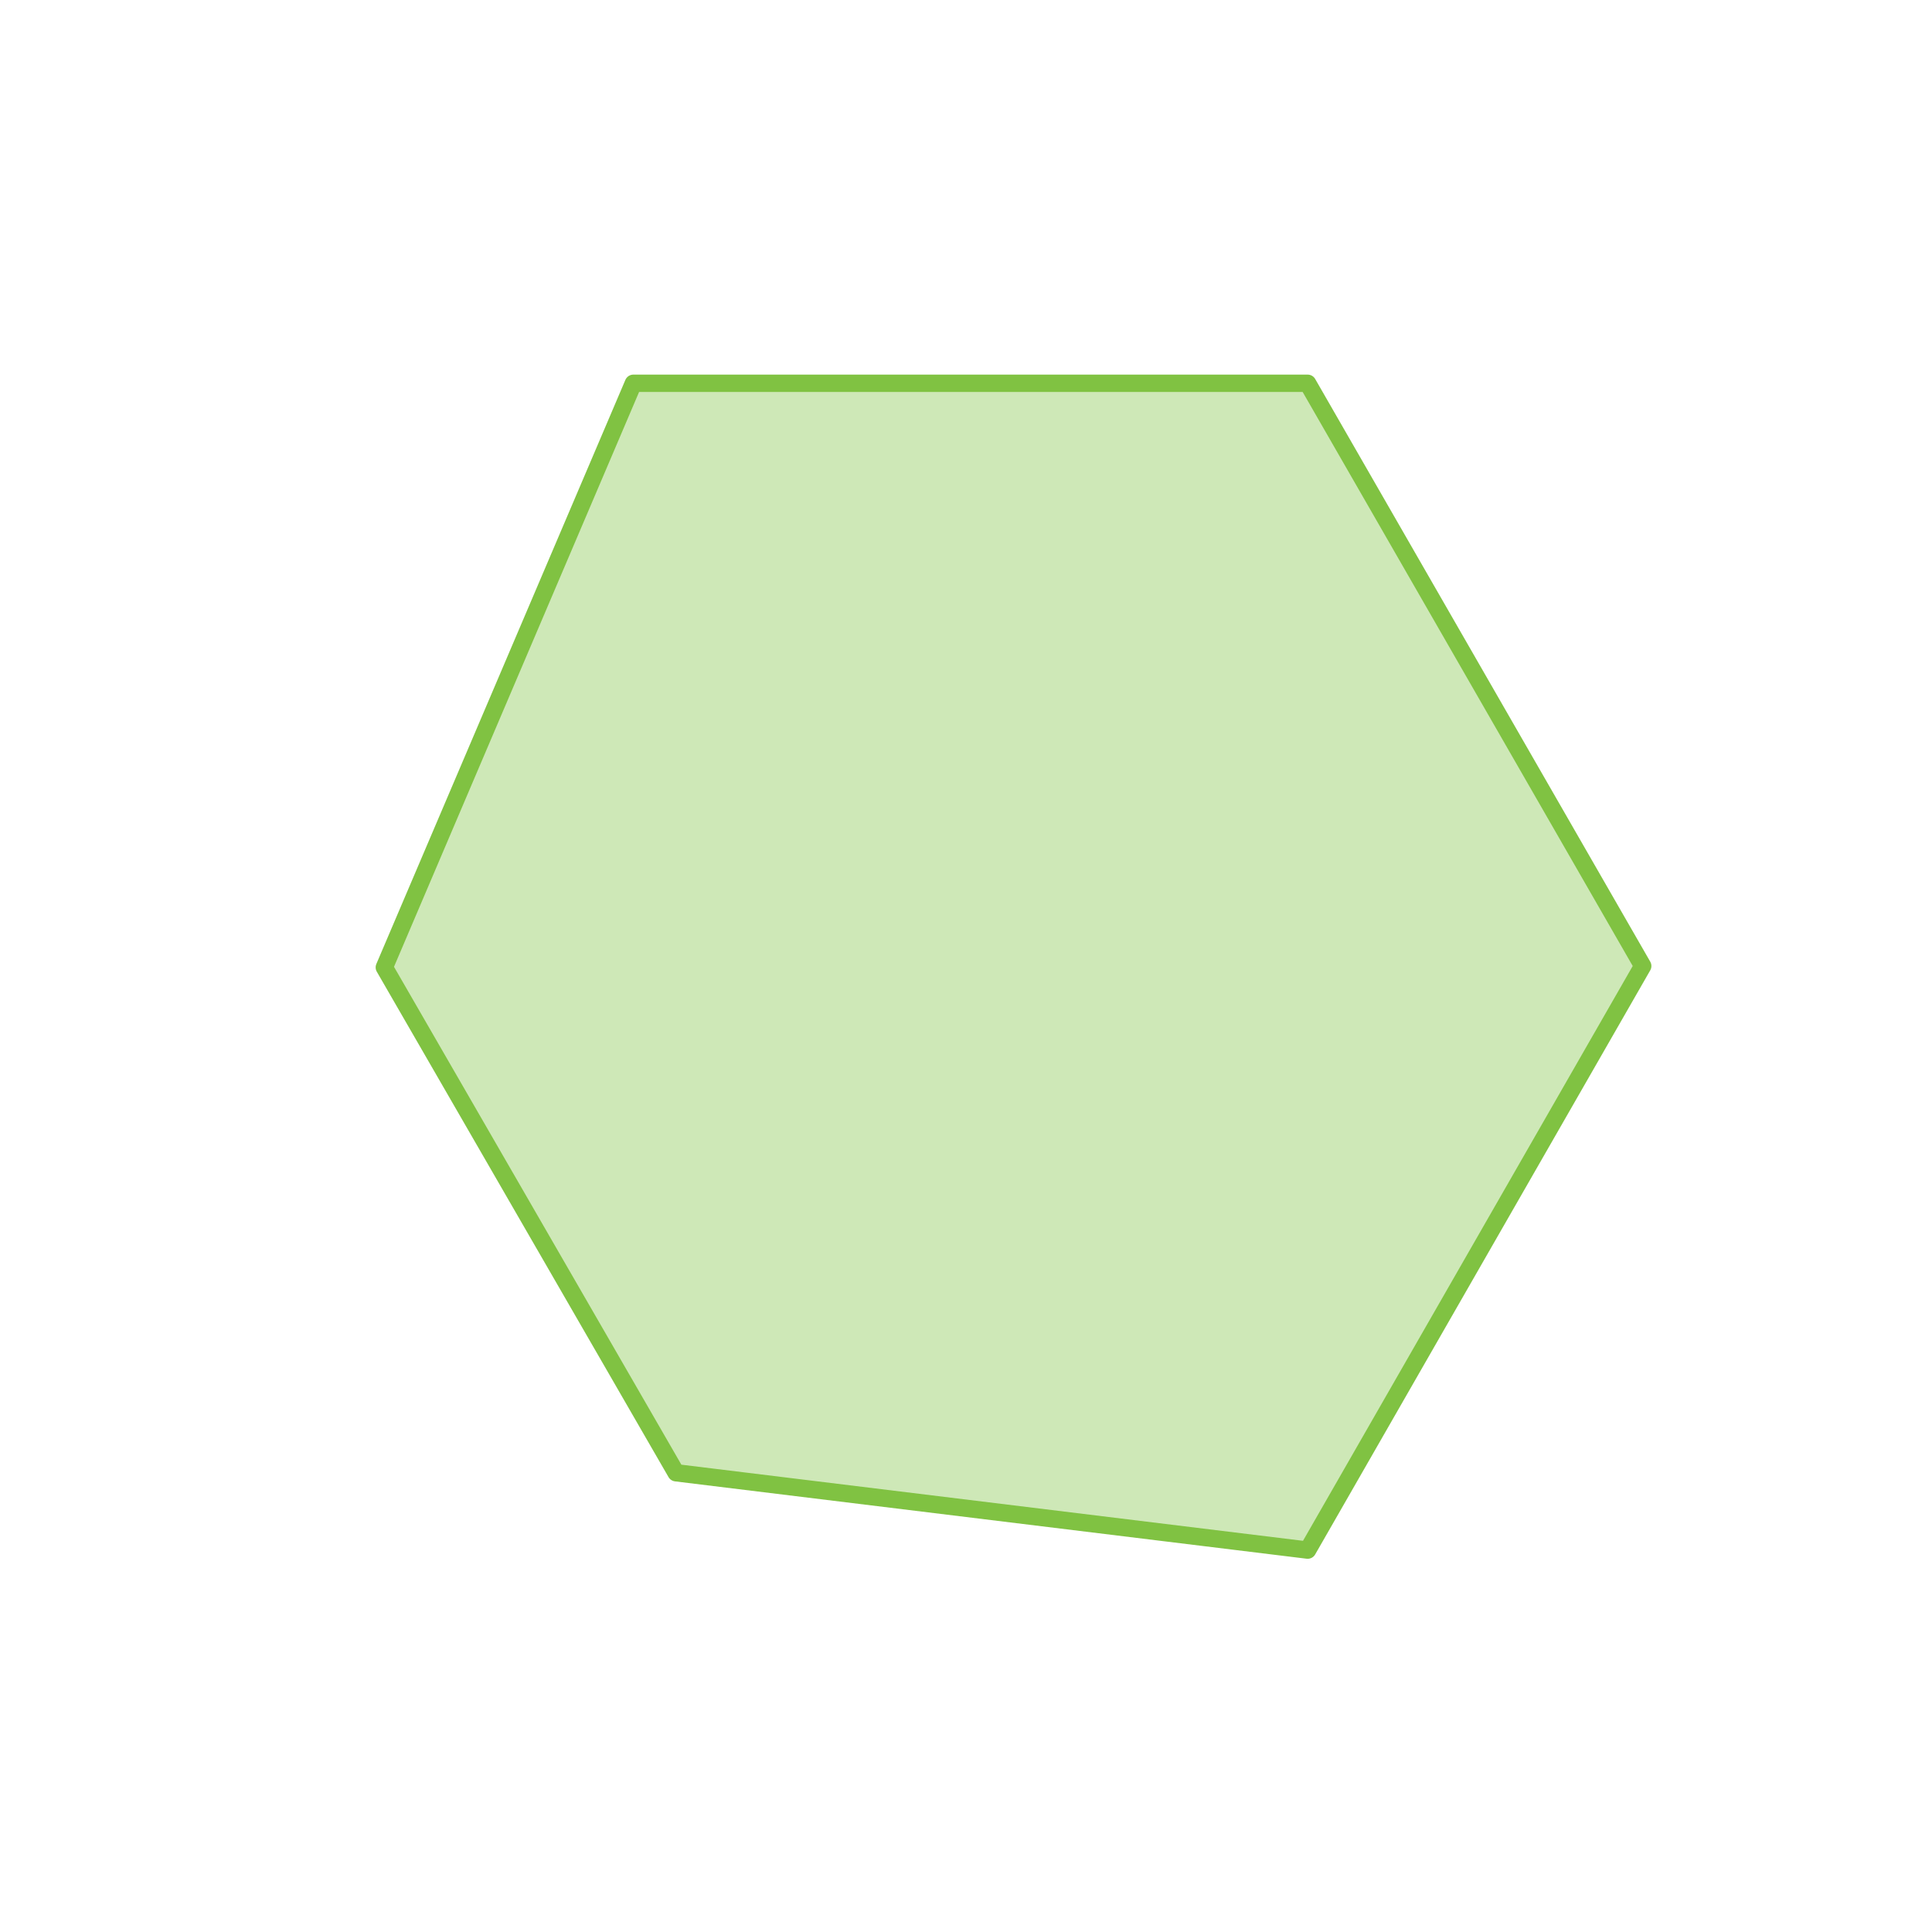 <?xml version="1.0" encoding="utf-8"?>
<!-- Generator: Adobe Illustrator 22.1.0, SVG Export Plug-In . SVG Version: 6.00 Build 0)  -->
<svg version="1.1" id="Livello_1" xmlns="http://www.w3.org/2000/svg" xmlns:xlink="http://www.w3.org/1999/xlink" x="0px" y="0px"
	 viewBox="0 0 557 557" style="enable-background:new 0 0 557 557;" xml:space="preserve">
<style type="text/css">
	.st0{opacity:0.38;fill:#80C242;}
	.st1{fill:none;stroke:#80C242;stroke-width:5;stroke-linejoin:round;stroke-miterlimit:10;}
</style>
<polyline class="st0" points="182.6,110.5 377,110.5 473.6,278.5 377,446.9 194.9,424.6 110.8,278.9 182.6,110.5 "/>
<polygon class="st1" points="182.6,110.5 377,110.5 473.6,278.5 377,446.9 194.9,424.6 110.8,278.9 "/>
</svg>
